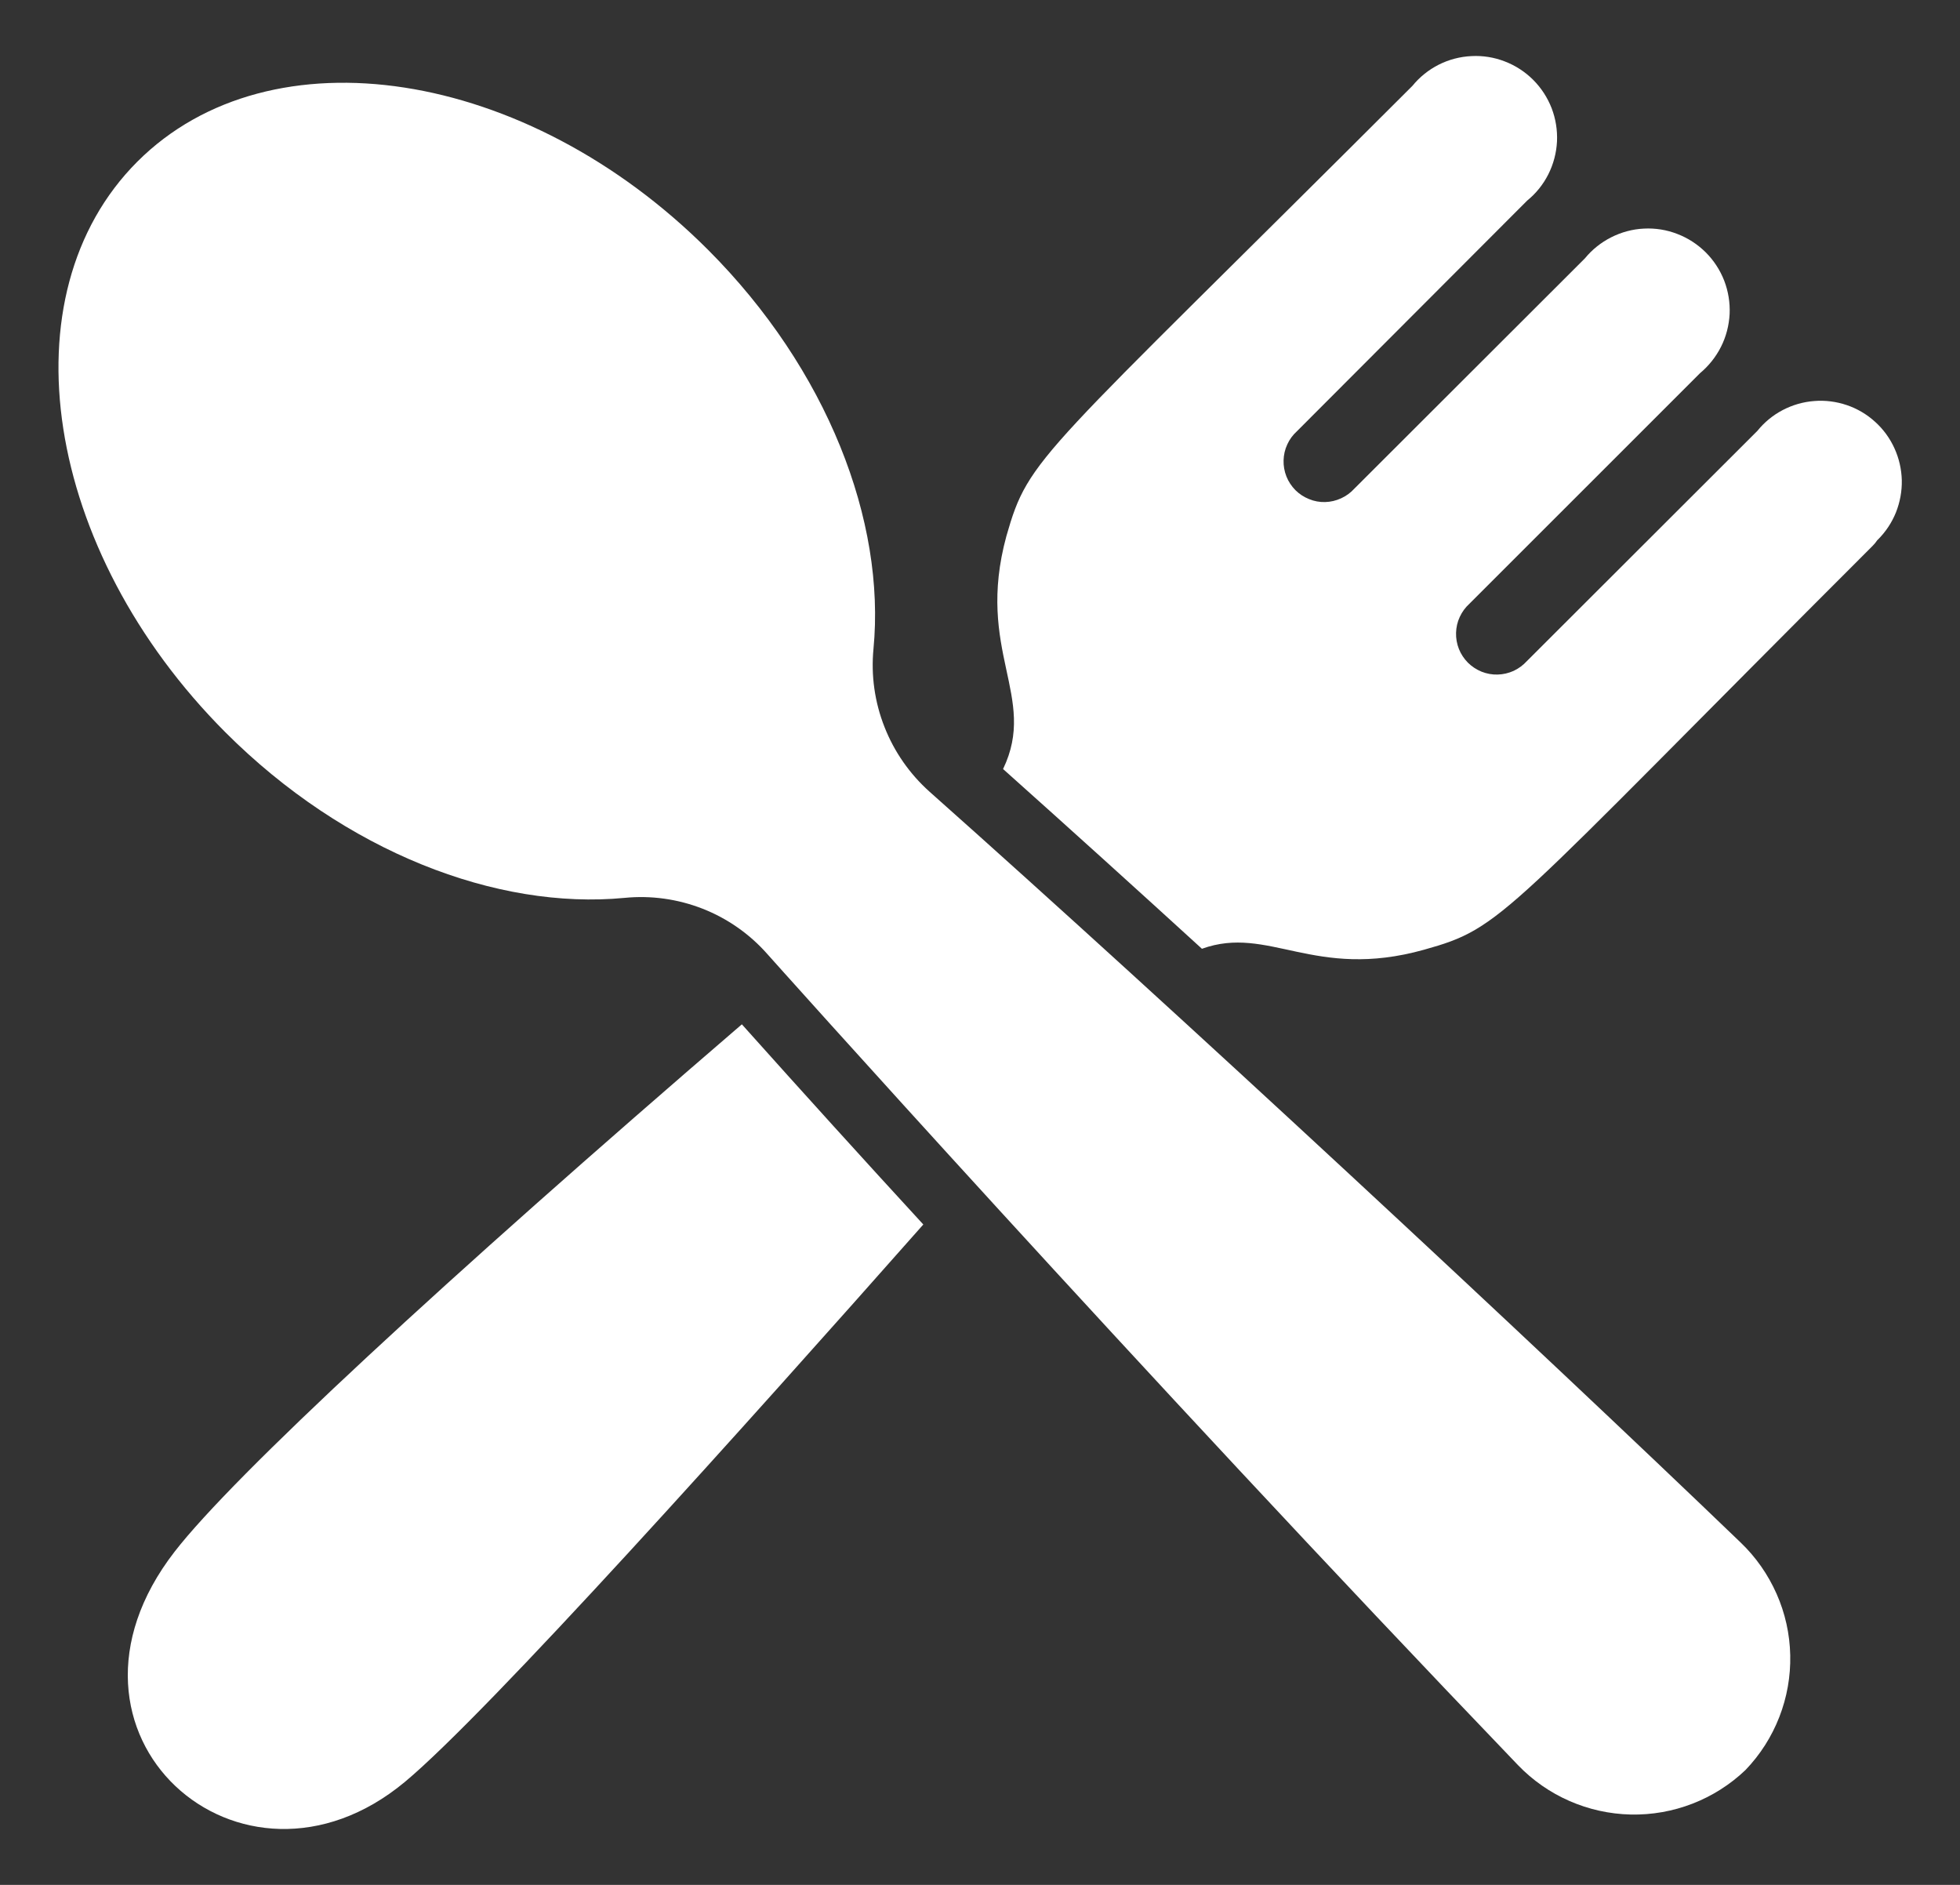 <svg width="26" height="25" viewBox="0 0 26 25" fill="none" xmlns="http://www.w3.org/2000/svg">
<rect x="0" y="0" width="26" height="25" fill="#333333" stroke="none"/>
<path d="M9.841 13.586C10.655 14.496 11.46 15.384 12.248 16.241C9.894 18.901 6.473 22.716 5.37 23.635C3.2 25.438 0.444 22.997 2.316 20.581C3.095 19.575 5.869 17.003 9.841 13.586ZM24.909 7.159L24.904 7.163C24.885 7.192 24.863 7.218 24.839 7.242C19.882 12.195 19.952 12.3 18.889 12.597C17.432 13.004 16.828 12.265 15.944 12.584C15.091 11.805 14.207 11.005 13.306 10.2C13.77 9.237 12.934 8.638 13.35 7.111C13.656 6.043 13.752 6.118 18.736 1.139C18.831 1.022 18.951 0.926 19.085 0.858C19.22 0.79 19.368 0.751 19.519 0.744C19.67 0.736 19.821 0.76 19.962 0.815C20.103 0.869 20.231 0.952 20.338 1.059C20.445 1.166 20.528 1.294 20.583 1.435C20.637 1.576 20.661 1.727 20.654 1.878C20.646 2.029 20.607 2.177 20.539 2.312C20.471 2.447 20.375 2.566 20.258 2.661L17.204 5.72C17.15 5.769 17.106 5.828 17.076 5.895C17.045 5.961 17.029 6.033 17.027 6.106C17.025 6.179 17.038 6.252 17.065 6.32C17.092 6.388 17.133 6.449 17.184 6.501C17.236 6.553 17.298 6.593 17.366 6.62C17.433 6.648 17.506 6.661 17.579 6.659C17.652 6.657 17.724 6.64 17.791 6.609C17.857 6.579 17.917 6.535 17.966 6.481L21.024 3.427C21.12 3.31 21.239 3.215 21.374 3.147C21.509 3.079 21.656 3.039 21.807 3.032C21.958 3.024 22.109 3.048 22.25 3.103C22.391 3.157 22.519 3.24 22.627 3.347C22.733 3.453 22.817 3.581 22.872 3.722C22.926 3.863 22.951 4.014 22.944 4.165C22.936 4.316 22.898 4.464 22.83 4.599C22.762 4.734 22.667 4.853 22.551 4.95L19.492 8.008C19.438 8.057 19.395 8.116 19.364 8.183C19.333 8.249 19.317 8.321 19.315 8.394C19.313 8.467 19.326 8.54 19.353 8.608C19.38 8.676 19.421 8.737 19.472 8.789C19.524 8.841 19.586 8.881 19.654 8.909C19.722 8.936 19.794 8.949 19.867 8.947C19.941 8.945 20.012 8.928 20.079 8.898C20.145 8.867 20.205 8.823 20.254 8.769L23.312 5.715C23.404 5.601 23.518 5.507 23.648 5.439C23.778 5.371 23.92 5.33 24.066 5.319C24.212 5.307 24.359 5.326 24.498 5.373C24.637 5.42 24.764 5.495 24.873 5.594C24.982 5.692 25.069 5.811 25.13 5.945C25.191 6.078 25.224 6.222 25.228 6.369C25.231 6.515 25.204 6.661 25.15 6.797C25.095 6.933 25.013 7.056 24.909 7.159Z" fill="white"/>
<path d="M23.154 23.477C22.745 23.867 22.197 24.079 21.632 24.067C21.066 24.054 20.528 23.819 20.136 23.411C15.061 18.122 10.178 12.653 10.178 12.653C9.944 12.388 9.65 12.182 9.321 12.053C8.991 11.924 8.636 11.874 8.284 11.909C6.591 12.071 4.578 11.301 2.99 9.713C0.58 7.298 0.055 3.912 1.822 2.144C3.59 0.377 6.98 0.902 9.391 3.312C10.979 4.901 11.749 6.913 11.587 8.606C11.553 8.958 11.603 9.313 11.733 9.642C11.862 9.971 12.067 10.265 12.331 10.501C15.602 13.408 20.327 17.803 23.089 20.458C23.292 20.652 23.454 20.884 23.567 21.14C23.681 21.397 23.742 21.673 23.748 21.954C23.754 22.234 23.705 22.513 23.603 22.774C23.501 23.036 23.349 23.274 23.154 23.477Z" fill="white"/>
</svg>

